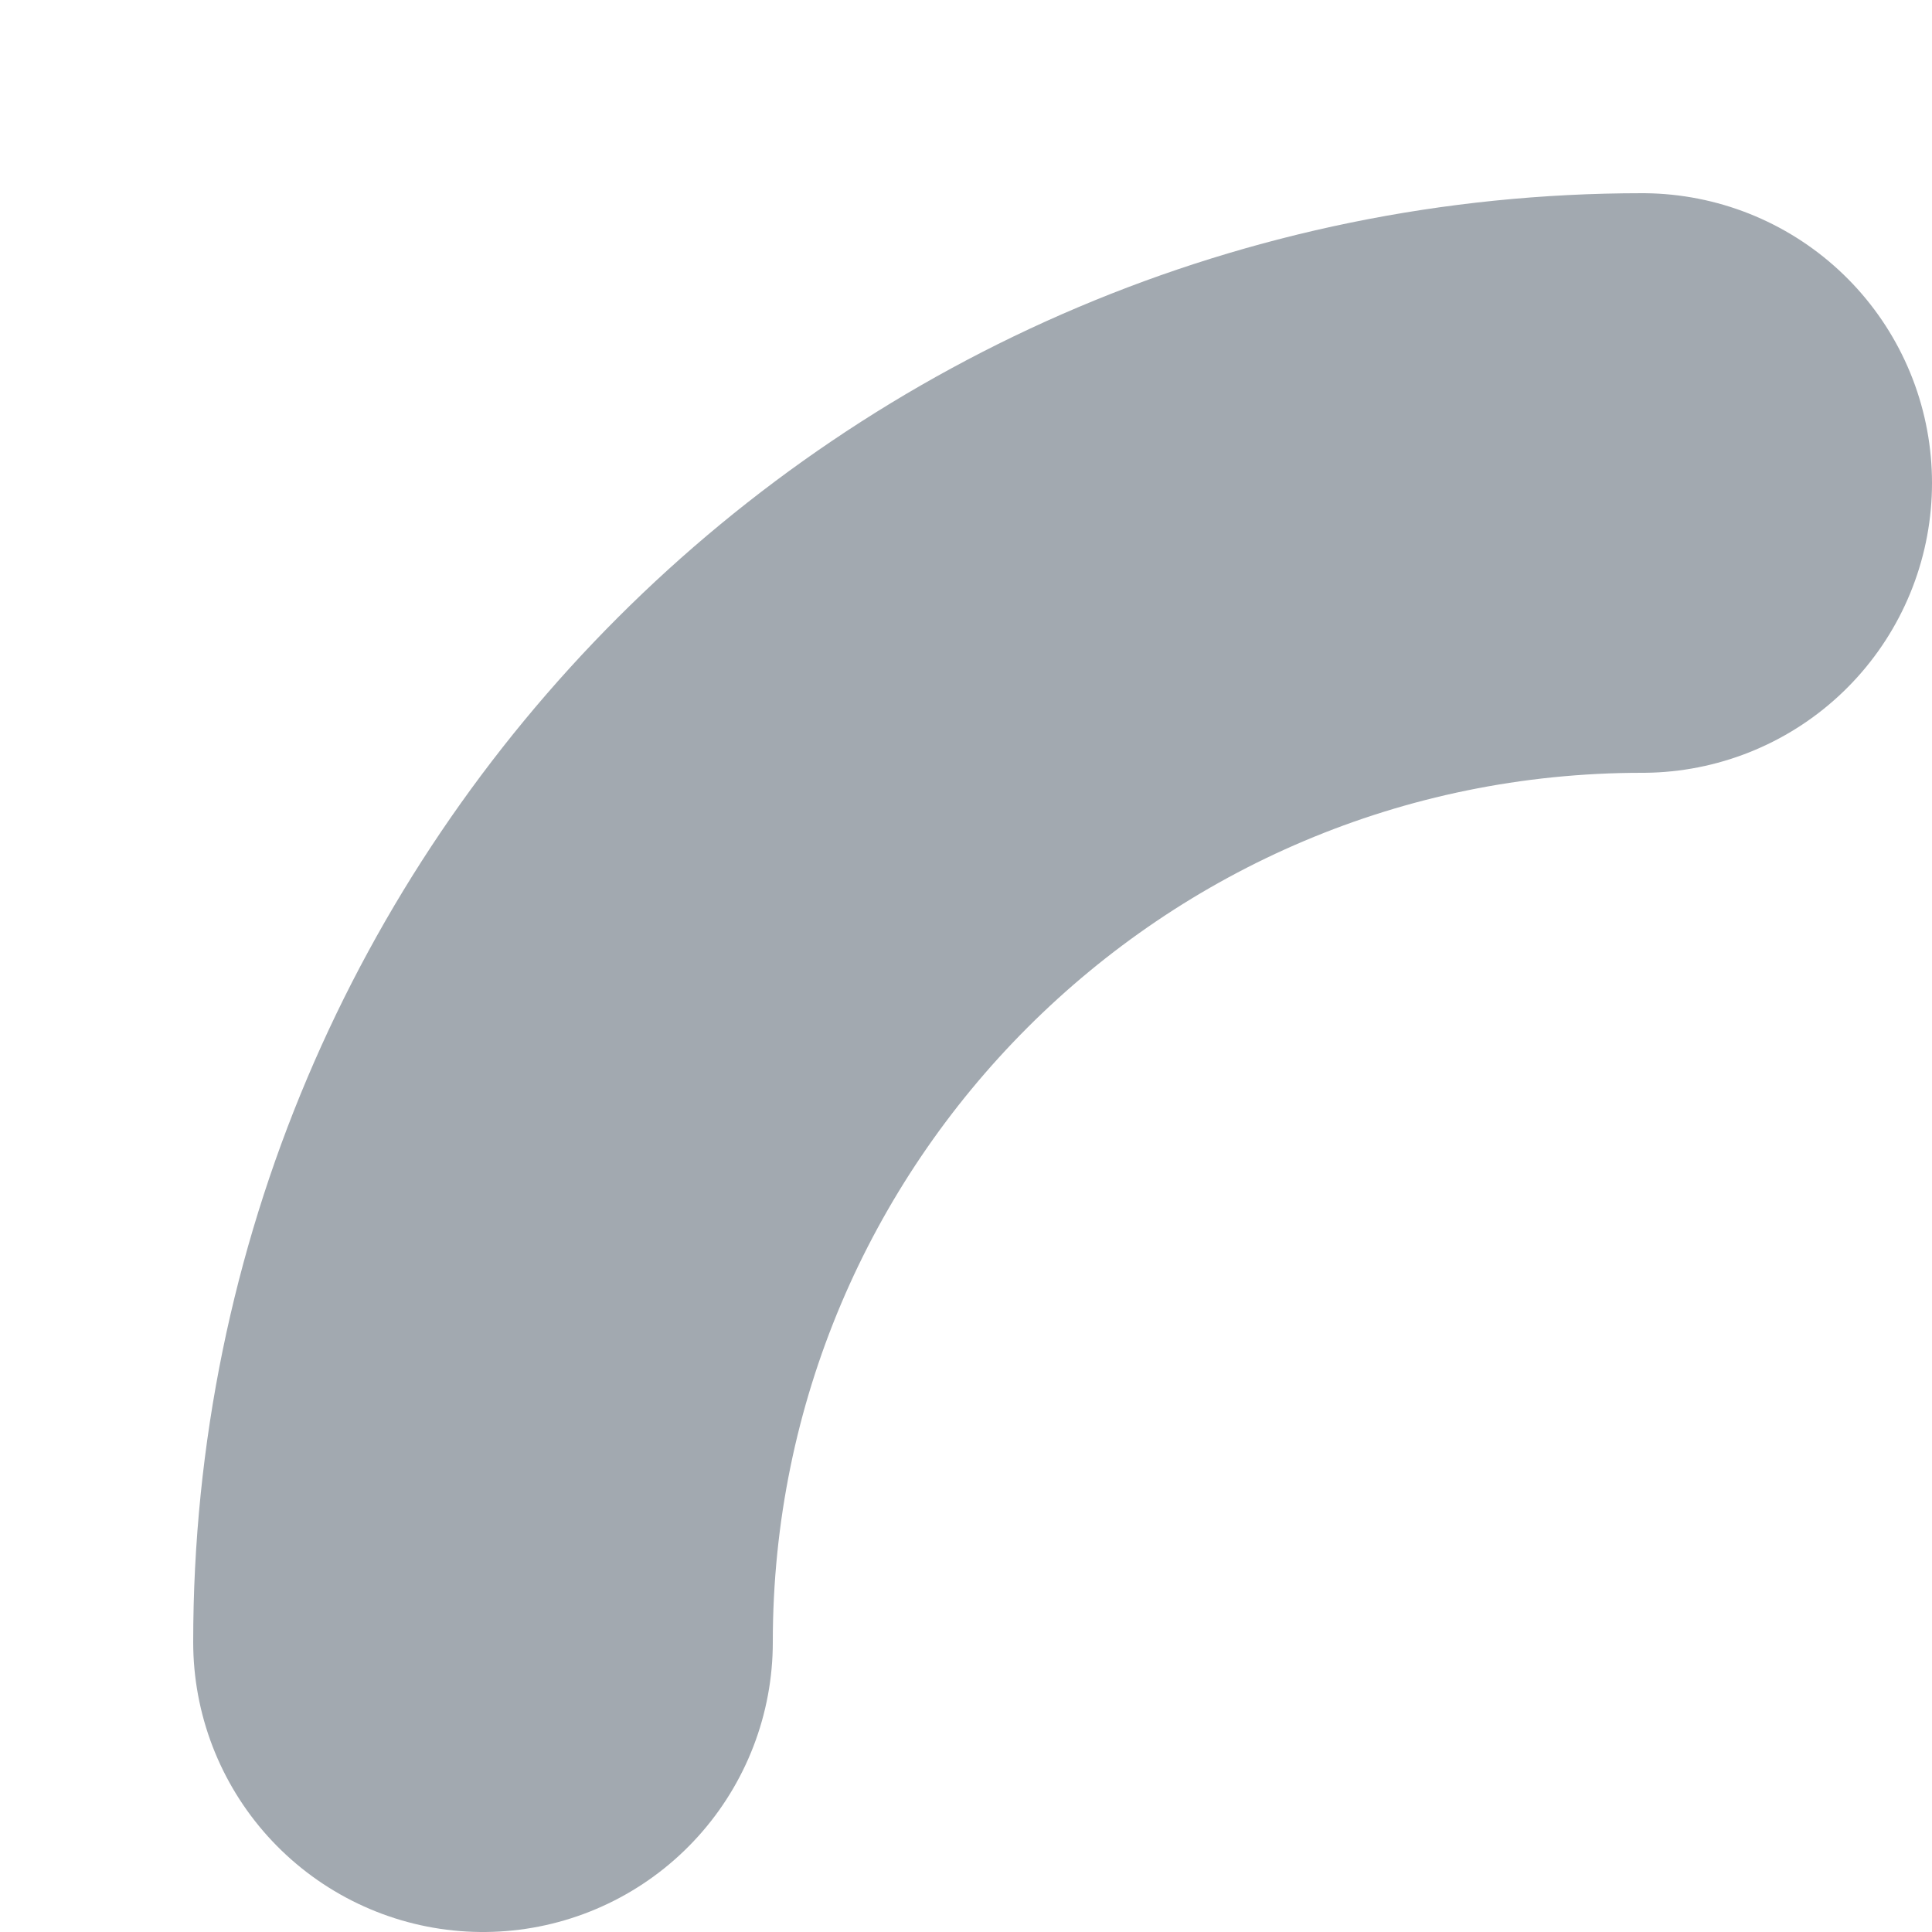 <?xml version="1.0" encoding="utf-8"?>
<svg xmlns="http://www.w3.org/2000/svg" fill="none" height="100%" overflow="visible" preserveAspectRatio="none" style="display: block;" viewBox="0 0 4 4" width="100%">
<path d="M3.4 1V1C2.075 1 1 2.075 1 3.4V3.4" id="Vector" stroke="#A2A9B0" stroke-linecap="round" stroke-width="1.2"/>
</svg>